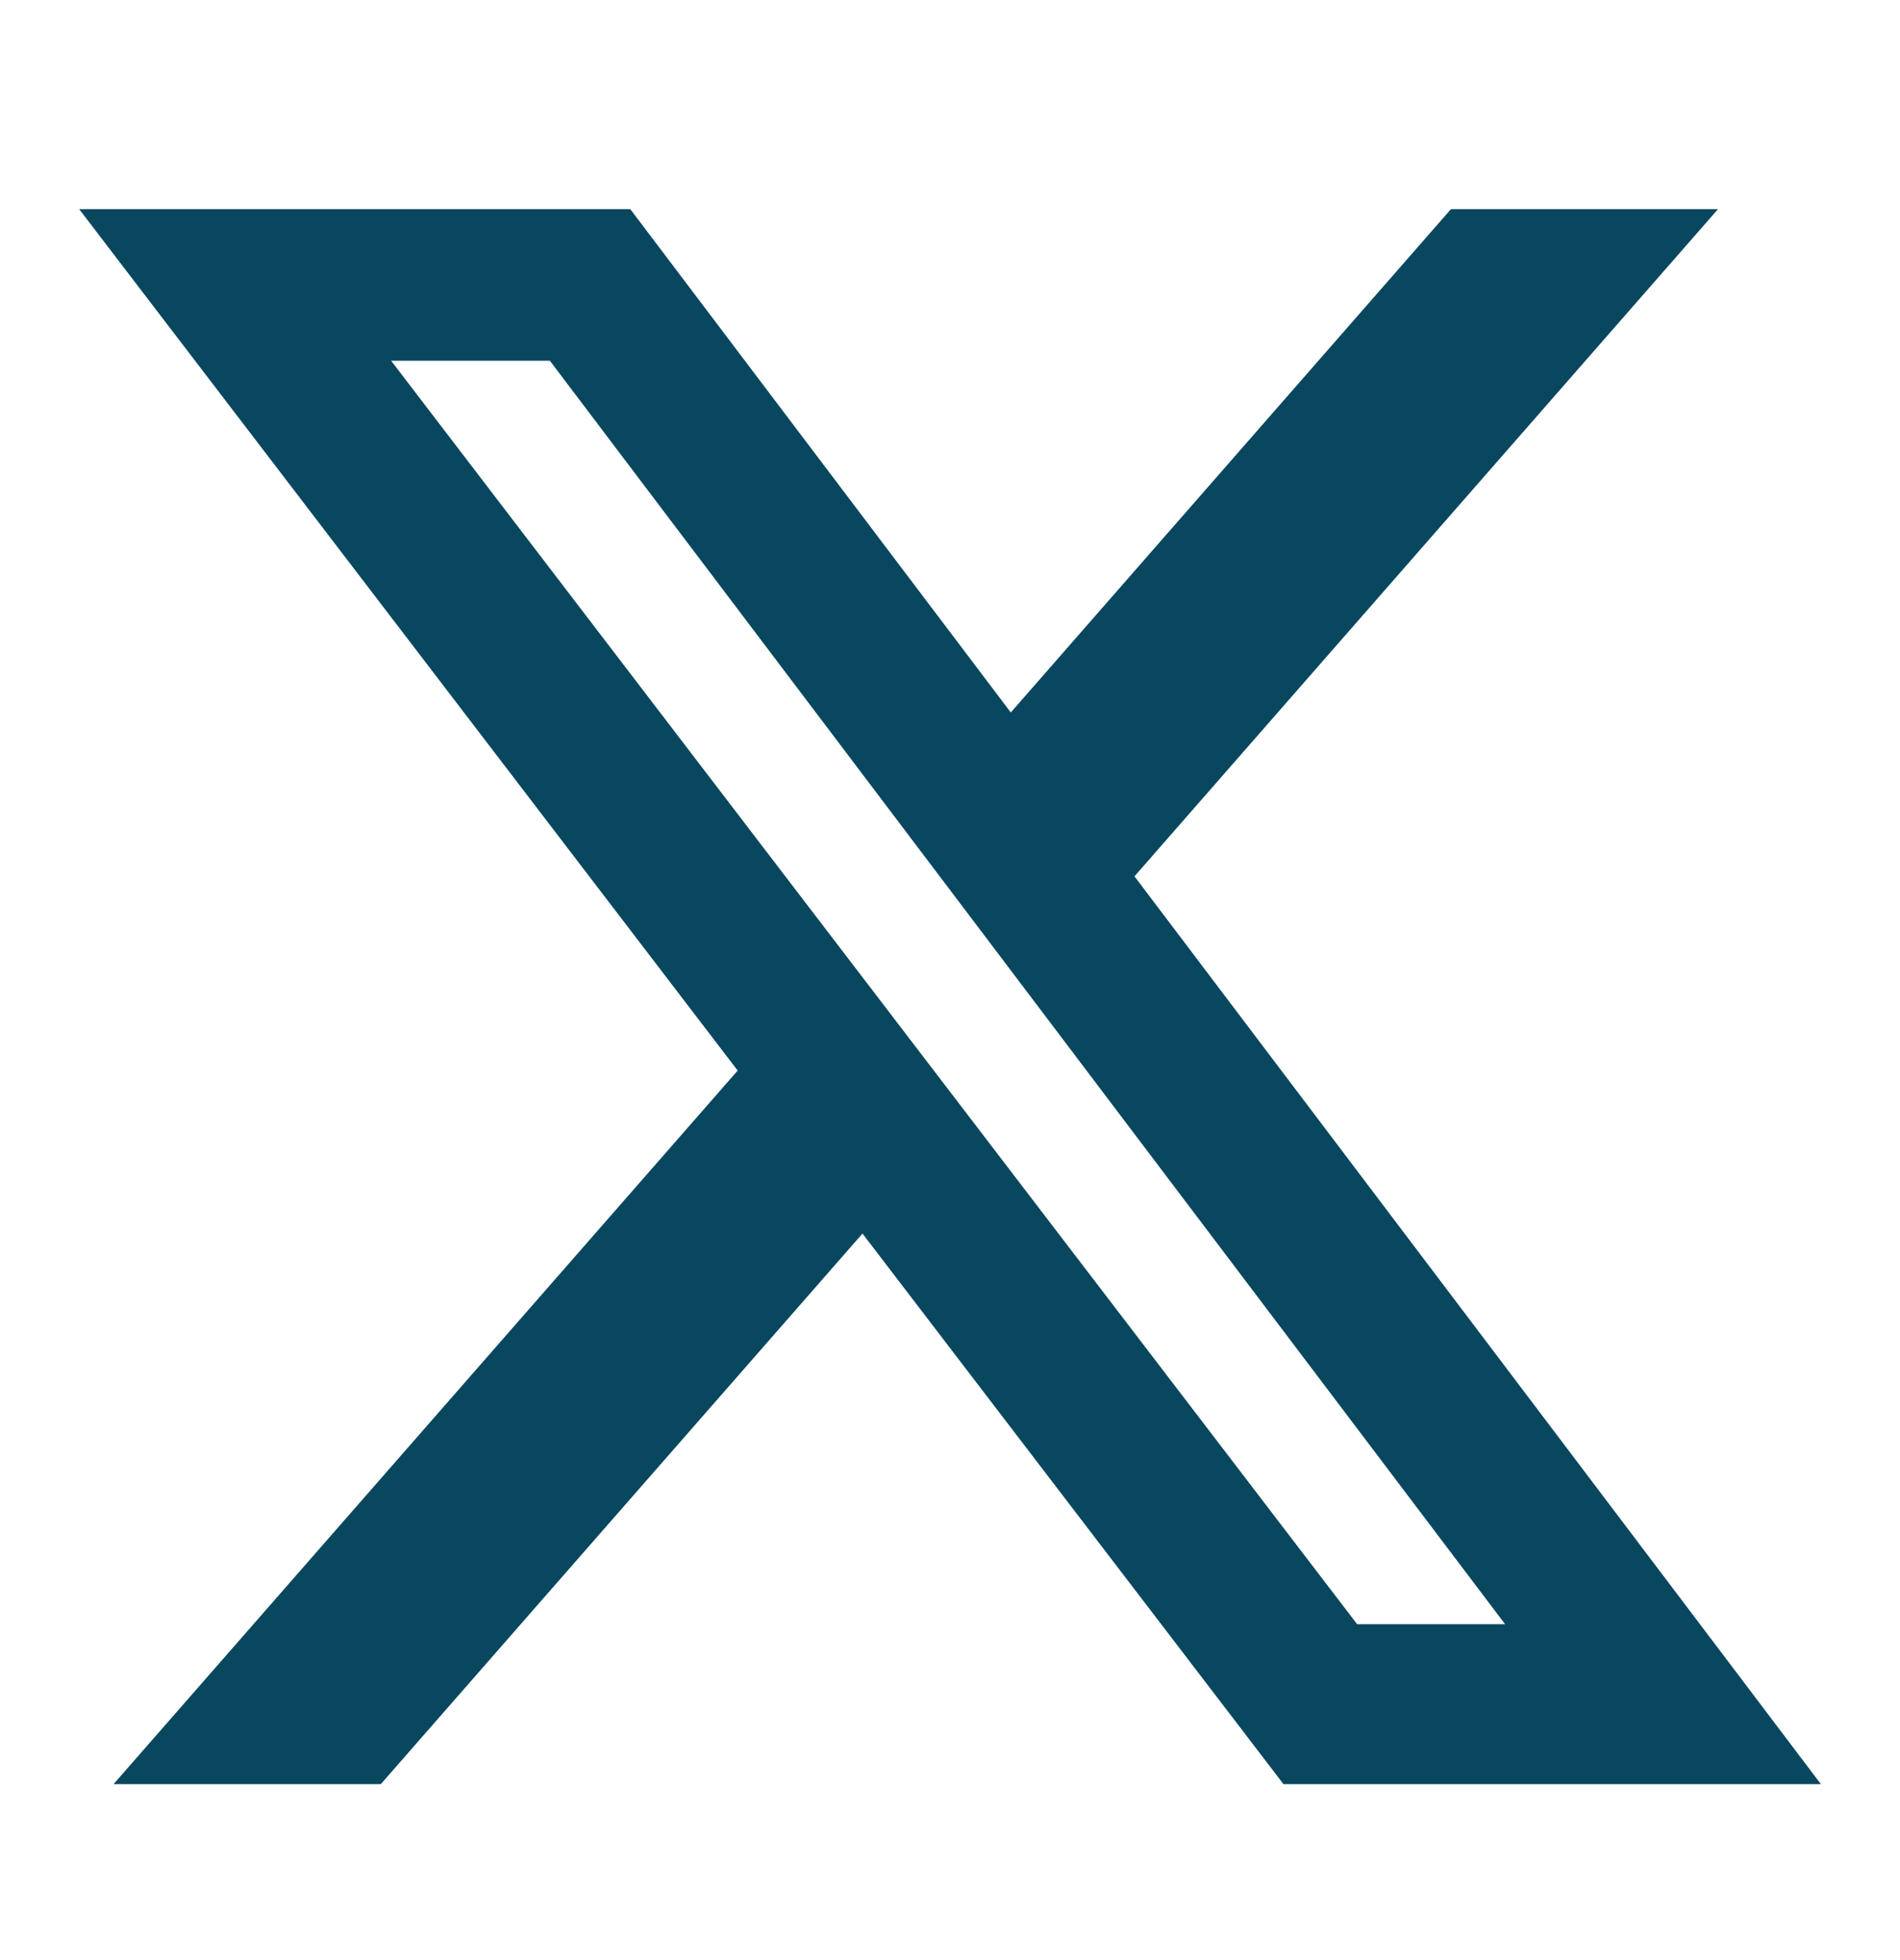 <svg width="32" height="33" viewBox="0 0 32 33" fill="none" xmlns="http://www.w3.org/2000/svg">
<path d="M24.436 3.522H28.934L19.107 14.754L30.667 30.037H21.616L14.526 20.768L6.414 30.037H1.913L12.424 18.024L1.334 3.522H10.616L17.024 11.995L24.436 3.522ZM22.857 27.345H25.349L9.261 6.073H6.587L22.857 27.345Z" fill="#09475F"/>
</svg>
